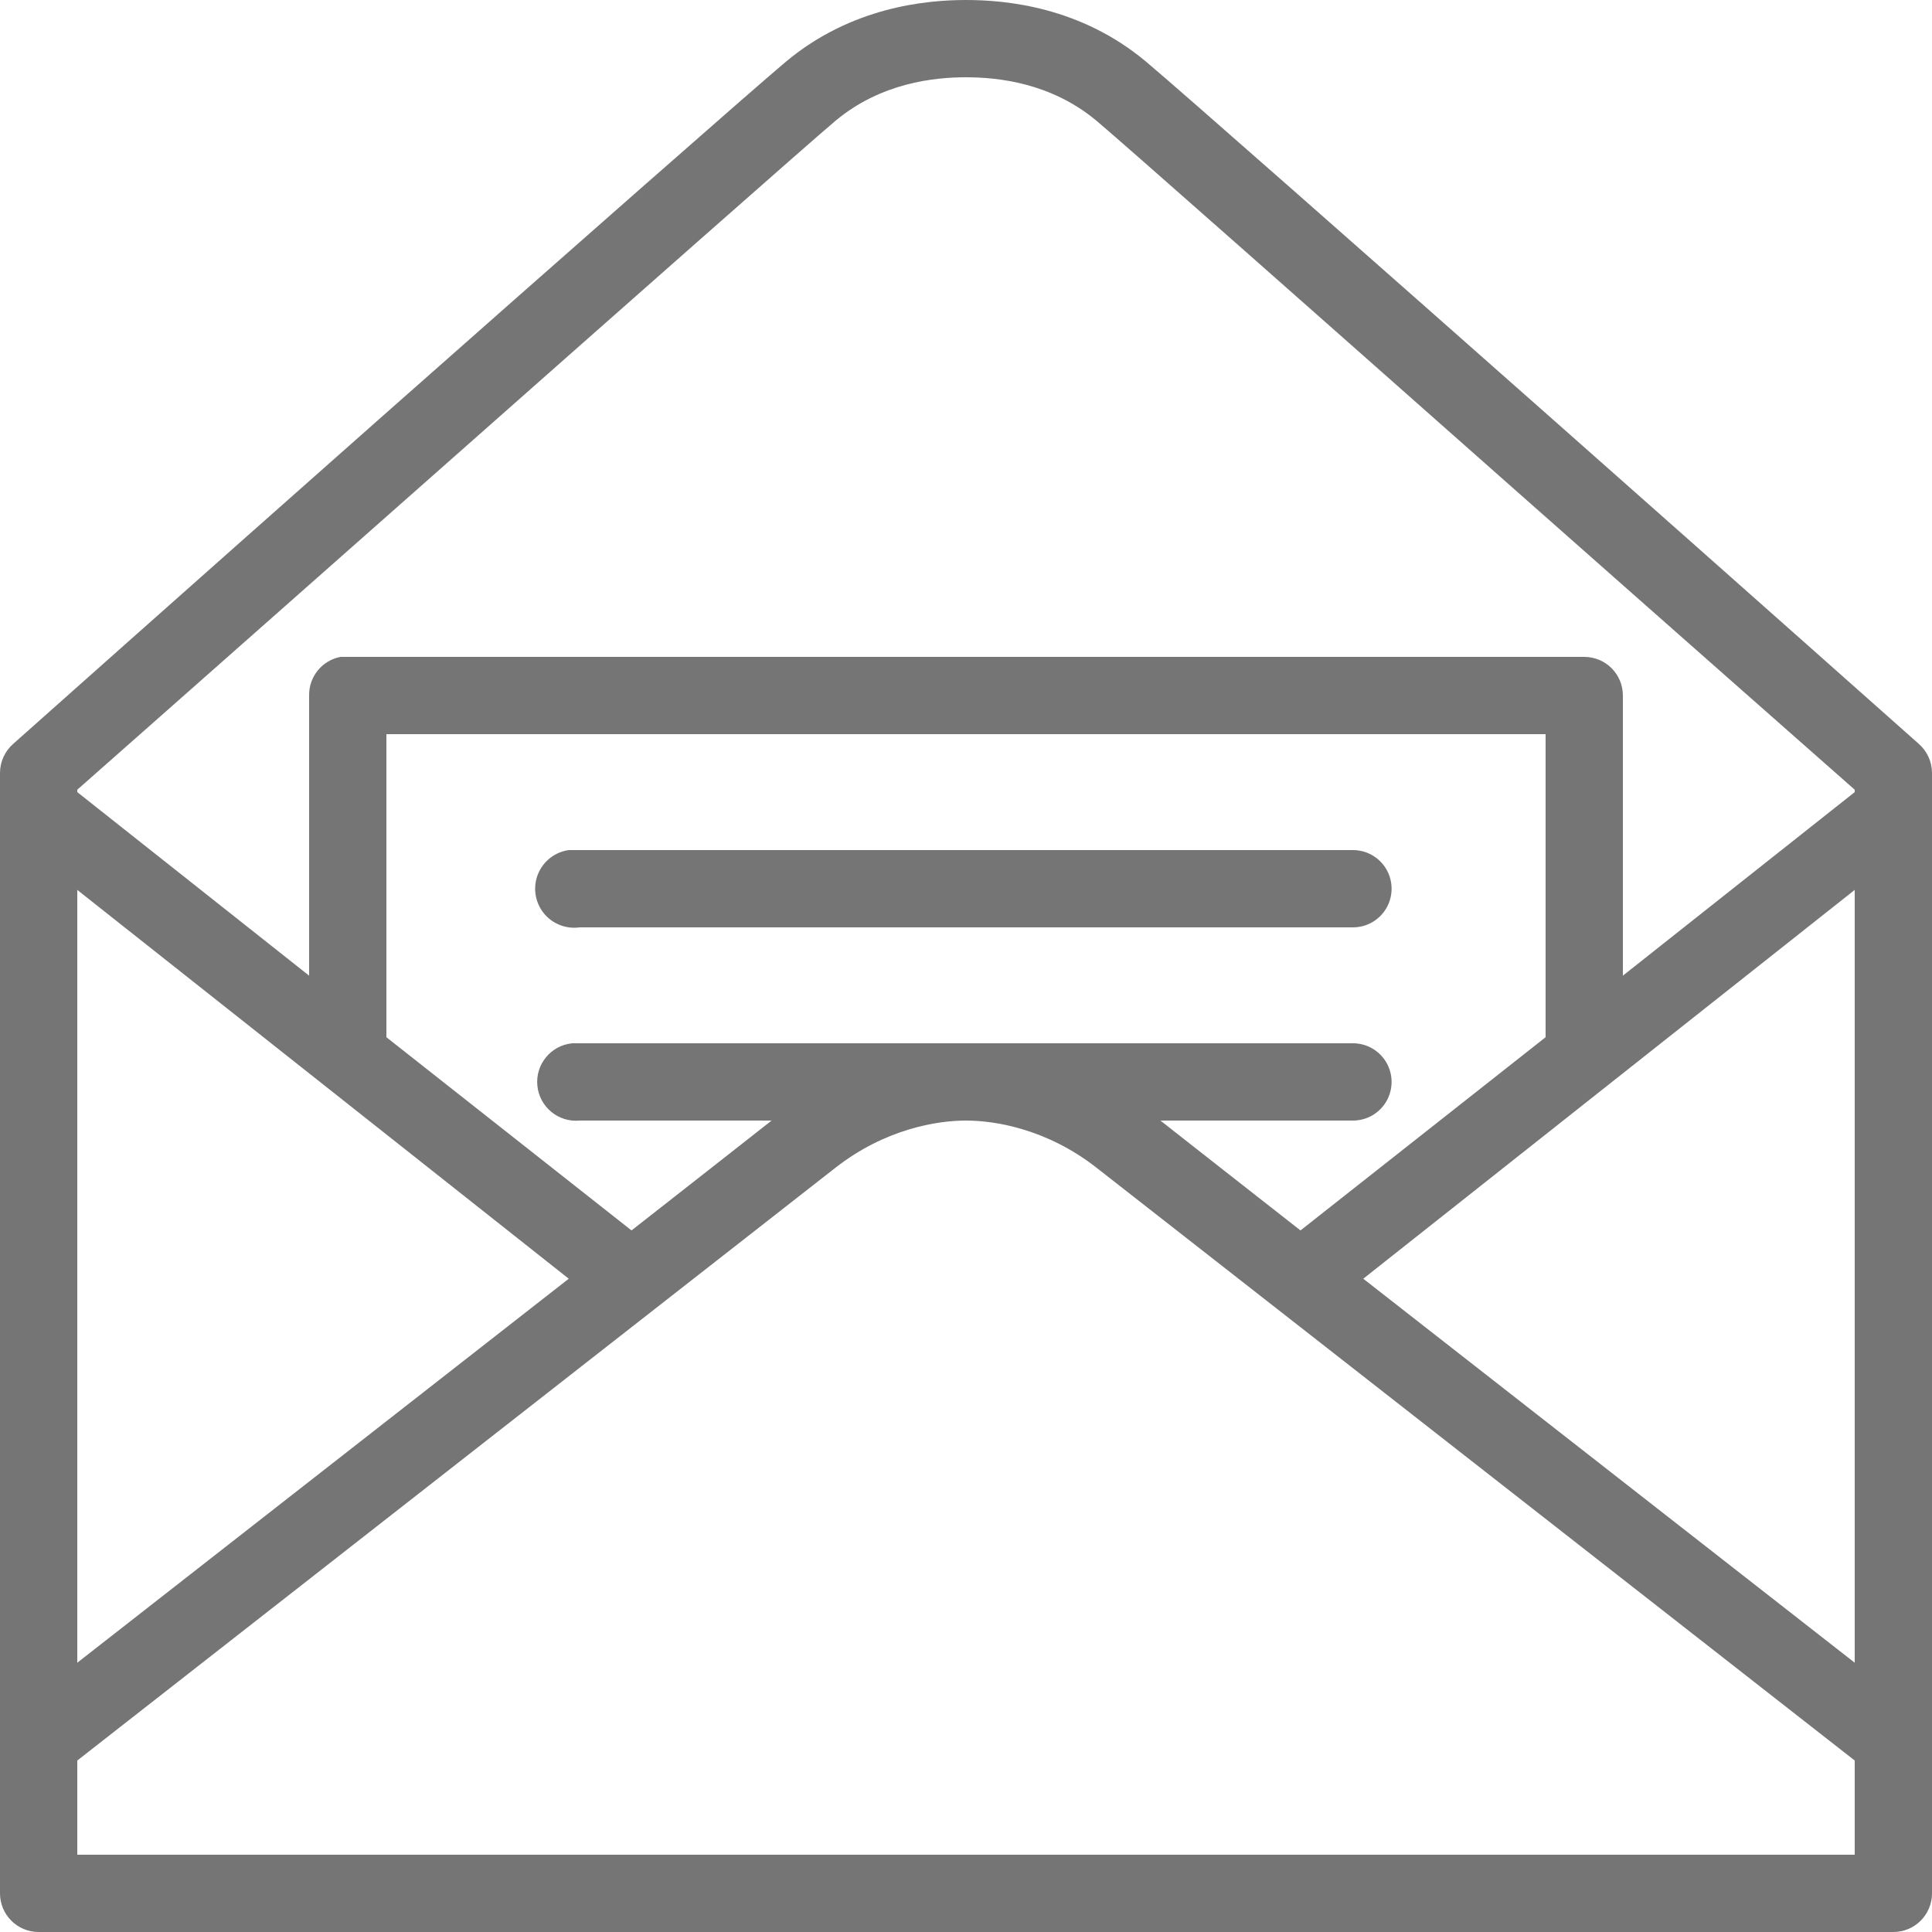 <?xml version="1.0" encoding="UTF-8" standalone="no"?>
<svg width="37px" height="37px" viewBox="0 0 37 37" version="1.1" xmlns="http://www.w3.org/2000/svg" xmlns:xlink="http://www.w3.org/1999/xlink" xmlns:sketch="http://www.bohemiancoding.com/sketch/ns">
    <!-- Generator: Sketch 3.3.3 (12072) - http://www.bohemiancoding.com/sketch -->
    <title>envelop</title>
    <desc>Created with Sketch.</desc>
    <defs></defs>
    <g id="Page-1" stroke="none" stroke-width="1" fill="none" fill-rule="evenodd" sketch:type="MSPage">
        <g id="Desktop-HD-Copy-4" sketch:type="MSArtboardGroup" transform="translate(-702, -3983)" fill="#757575">
            <g id="newsletter" sketch:type="MSLayerGroup" transform="translate(0, 3676)">
                <g id="newsletter_block" transform="translate(410, 276)" sketch:type="MSShapeGroup">
                    <path d="M310.5,31 C309.724,31 308.303,31.137 307.054,32.179 C306.446,32.688 302.803,35.895 299.238,39.047 C295.674,42.2 292.254,45.245 292.254,45.245 C292.094,45.385 292.001,45.587 292,45.8 L292,67.26 C292,67.669 292.331,68 292.74,68 L328.26,68 C328.669,68 329,67.669 329,67.26 L329,45.8 C328.999,45.587 328.906,45.385 328.746,45.245 C328.746,45.245 325.359,42.235 321.808,39.094 C318.257,35.953 314.598,32.726 313.946,32.179 C312.697,31.134 311.275,31 310.5,31 L310.5,31 Z M310.5,32.48 C311.109,32.48 312.128,32.585 312.998,33.312 C313.526,33.755 317.264,37.063 320.814,40.204 C324.233,43.228 327.282,45.913 327.52,46.124 L327.52,46.17 L323.08,49.685 L323.08,44.32 C323.08,43.911 322.749,43.58 322.34,43.58 L298.66,43.58 C298.637,43.579 298.614,43.579 298.591,43.58 C298.568,43.579 298.544,43.579 298.521,43.58 C298.167,43.648 297.914,43.96 297.92,44.32 L297.92,49.685 L293.48,46.17 L293.48,46.124 C293.719,45.912 296.8,43.194 300.233,40.157 C303.796,37.006 307.538,33.701 308.002,33.312 C308.873,32.585 309.892,32.48 310.5,32.48 L310.5,32.48 Z M299.4,45.06 L321.6,45.06 L321.6,50.864 L316.906,54.564 C315.97,53.833 314.692,52.828 314.223,52.46 L317.9,52.46 C318.167,52.464 318.415,52.324 318.55,52.093 C318.684,51.863 318.684,51.577 318.55,51.347 C318.415,51.116 318.167,50.976 317.9,50.98 L310.5,50.98 L303.1,50.98 C303.077,50.979 303.054,50.979 303.031,50.98 C303.008,50.979 302.984,50.979 302.961,50.98 C302.553,51.018 302.252,51.381 302.291,51.789 C302.329,52.198 302.691,52.498 303.1,52.46 L306.777,52.46 C306.308,52.828 305.03,53.833 304.094,54.564 L299.4,50.864 L299.4,45.06 L299.4,45.06 Z M302.892,47.28 C302.627,47.317 302.403,47.493 302.303,47.74 C302.203,47.988 302.243,48.27 302.407,48.48 C302.571,48.69 302.836,48.797 303.1,48.76 L317.9,48.76 C318.167,48.764 318.415,48.624 318.55,48.393 C318.684,48.163 318.684,47.877 318.55,47.647 C318.415,47.416 318.167,47.276 317.9,47.28 L303.1,47.28 C303.077,47.279 303.054,47.279 303.031,47.28 C303.008,47.279 302.984,47.279 302.961,47.28 C302.938,47.279 302.915,47.279 302.892,47.28 L302.892,47.28 Z M293.48,48.043 L302.892,55.489 C298.98,58.547 294.565,61.994 293.48,62.843 L293.48,48.043 L293.48,48.043 Z M327.52,48.043 L327.52,62.843 C326.435,61.994 322.02,58.548 318.108,55.489 L327.52,48.043 L327.52,48.043 Z M310.5,52.46 C311.046,52.46 312.042,52.615 312.998,53.362 C314.089,54.214 327.146,64.424 327.52,64.716 L327.52,66.52 L293.48,66.52 L293.48,64.716 C293.854,64.424 306.91,54.216 308.002,53.362 C308.958,52.615 309.954,52.46 310.5,52.46 L310.5,52.46 Z" id="envelop"></path>
                </g>
            </g>
        </g>
    </g>
</svg>
